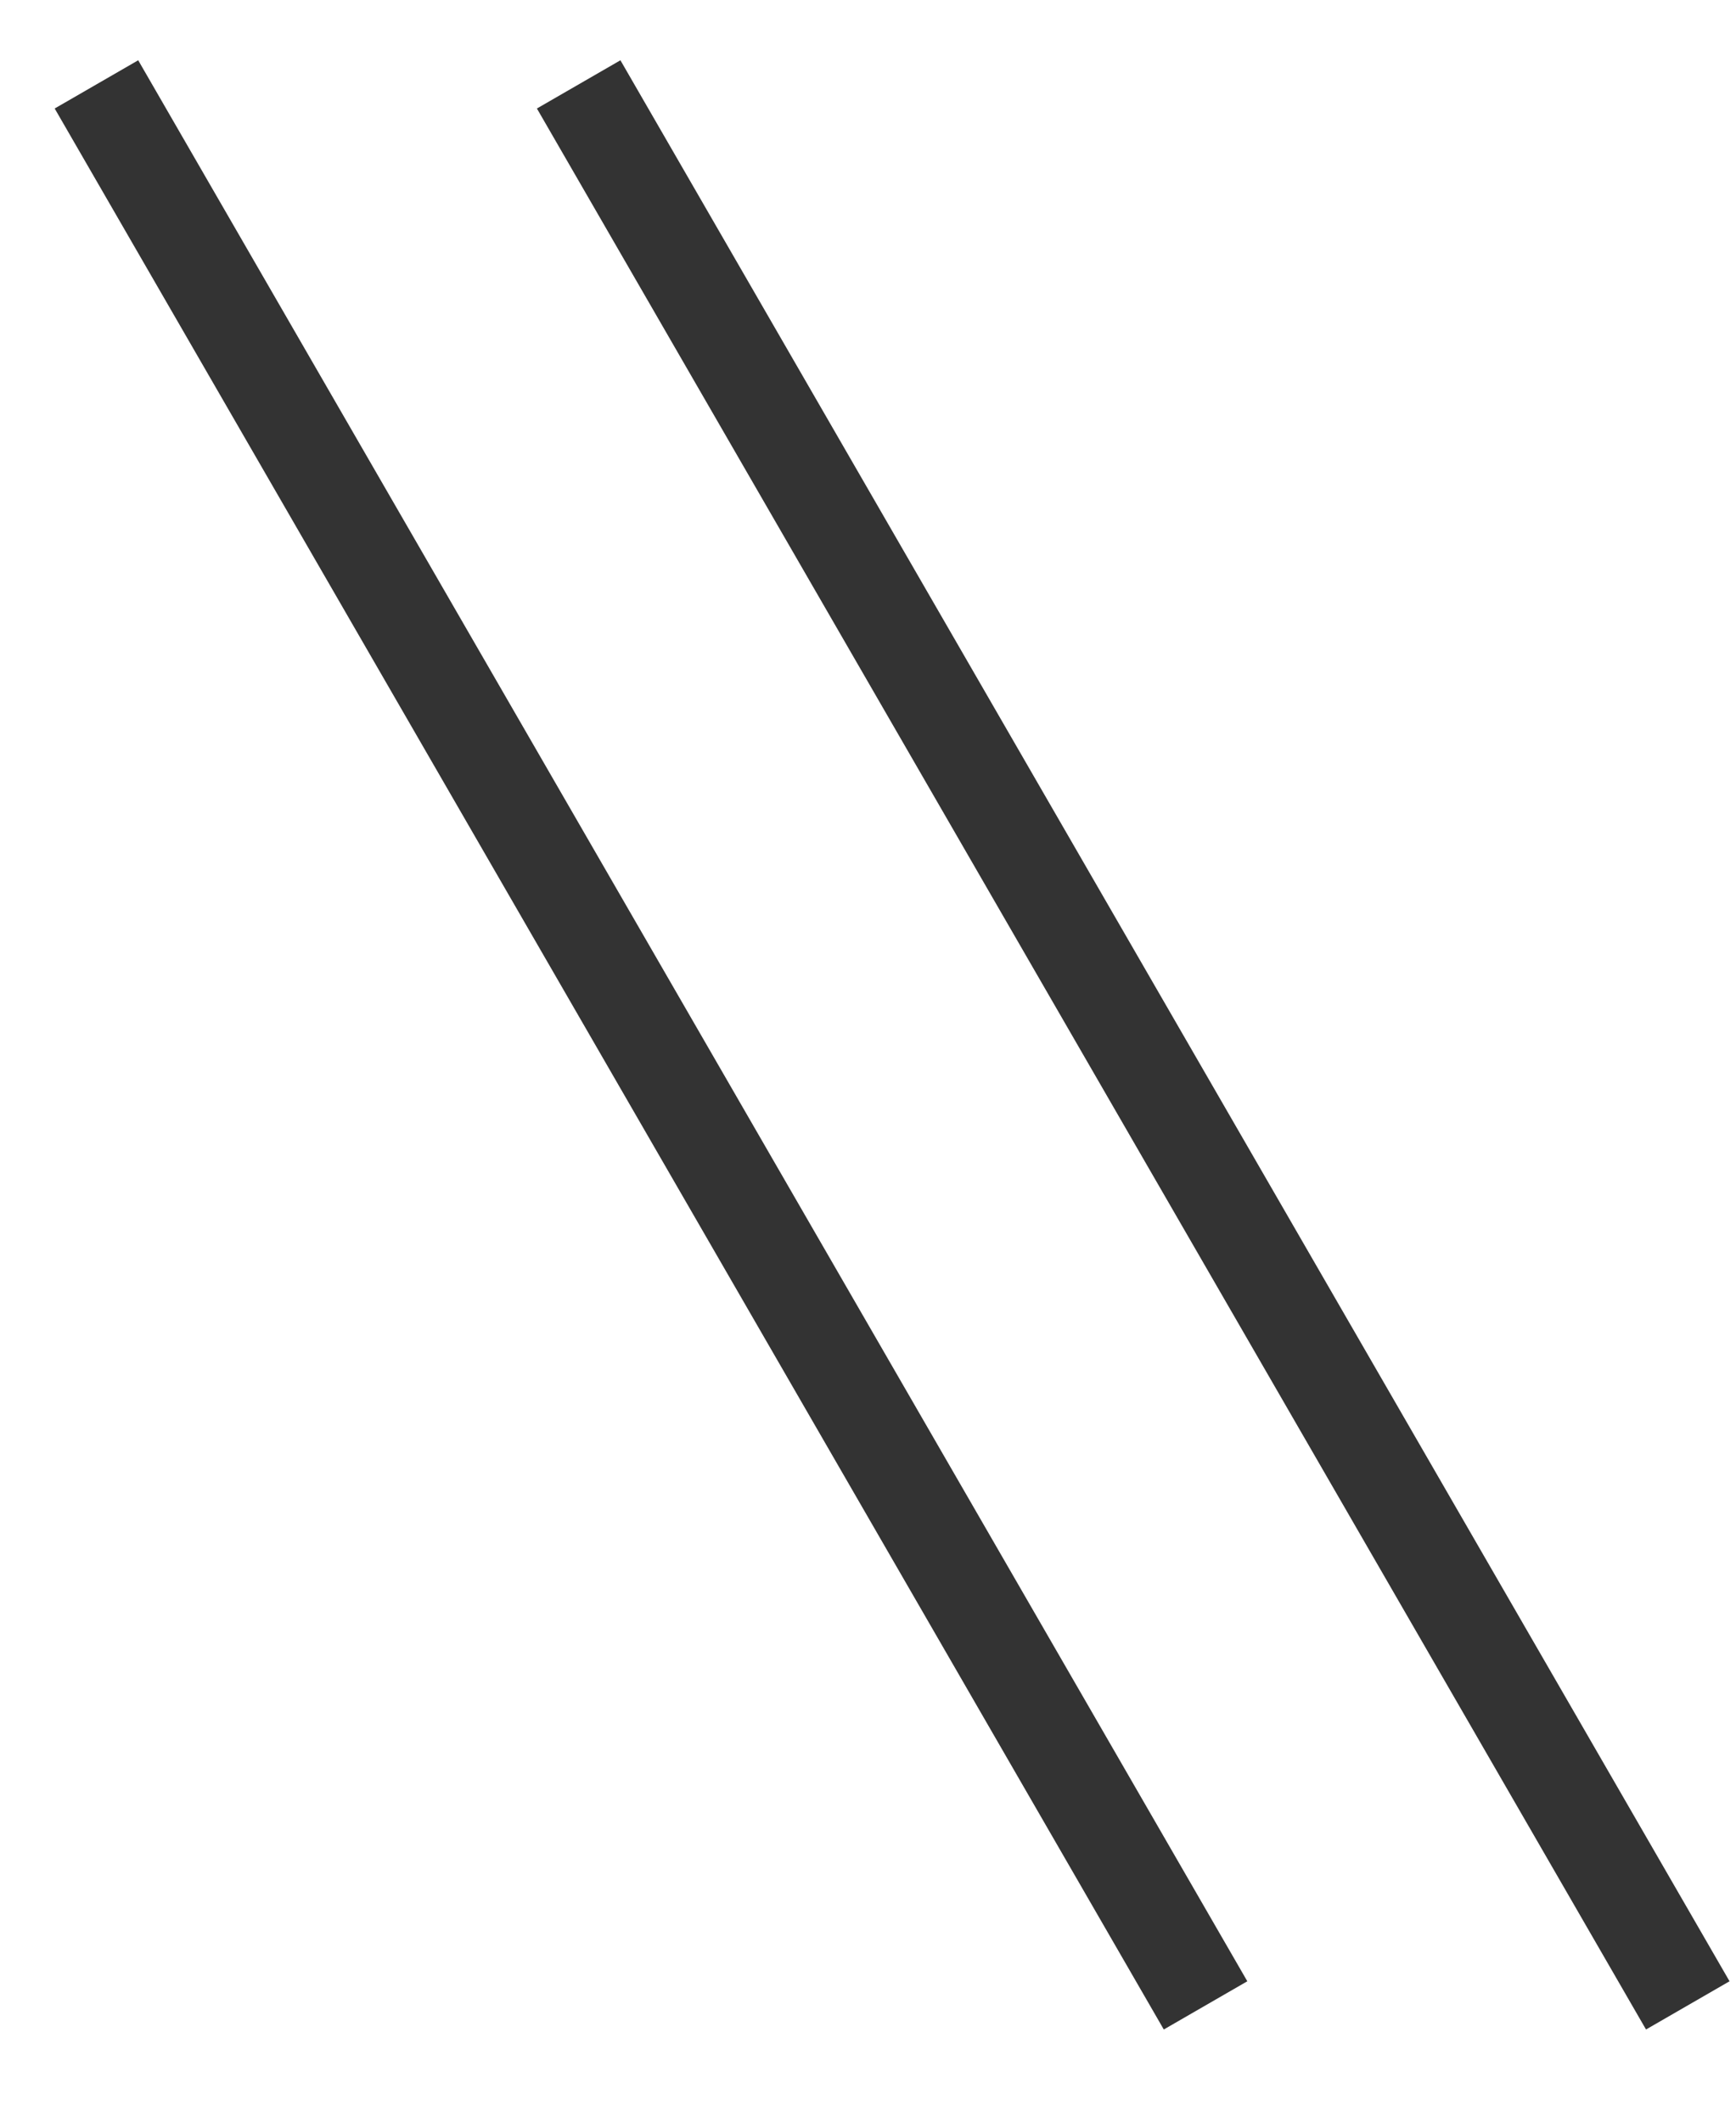 <svg width="18" height="22" viewBox="0 0 18 22" fill="none" xmlns="http://www.w3.org/2000/svg">
  <path d="M6 0.875L17.5 20.794" stroke="#333333"/>
  <path d="M1 0.875L12.5 20.794" stroke="#333333"/>
</svg>
